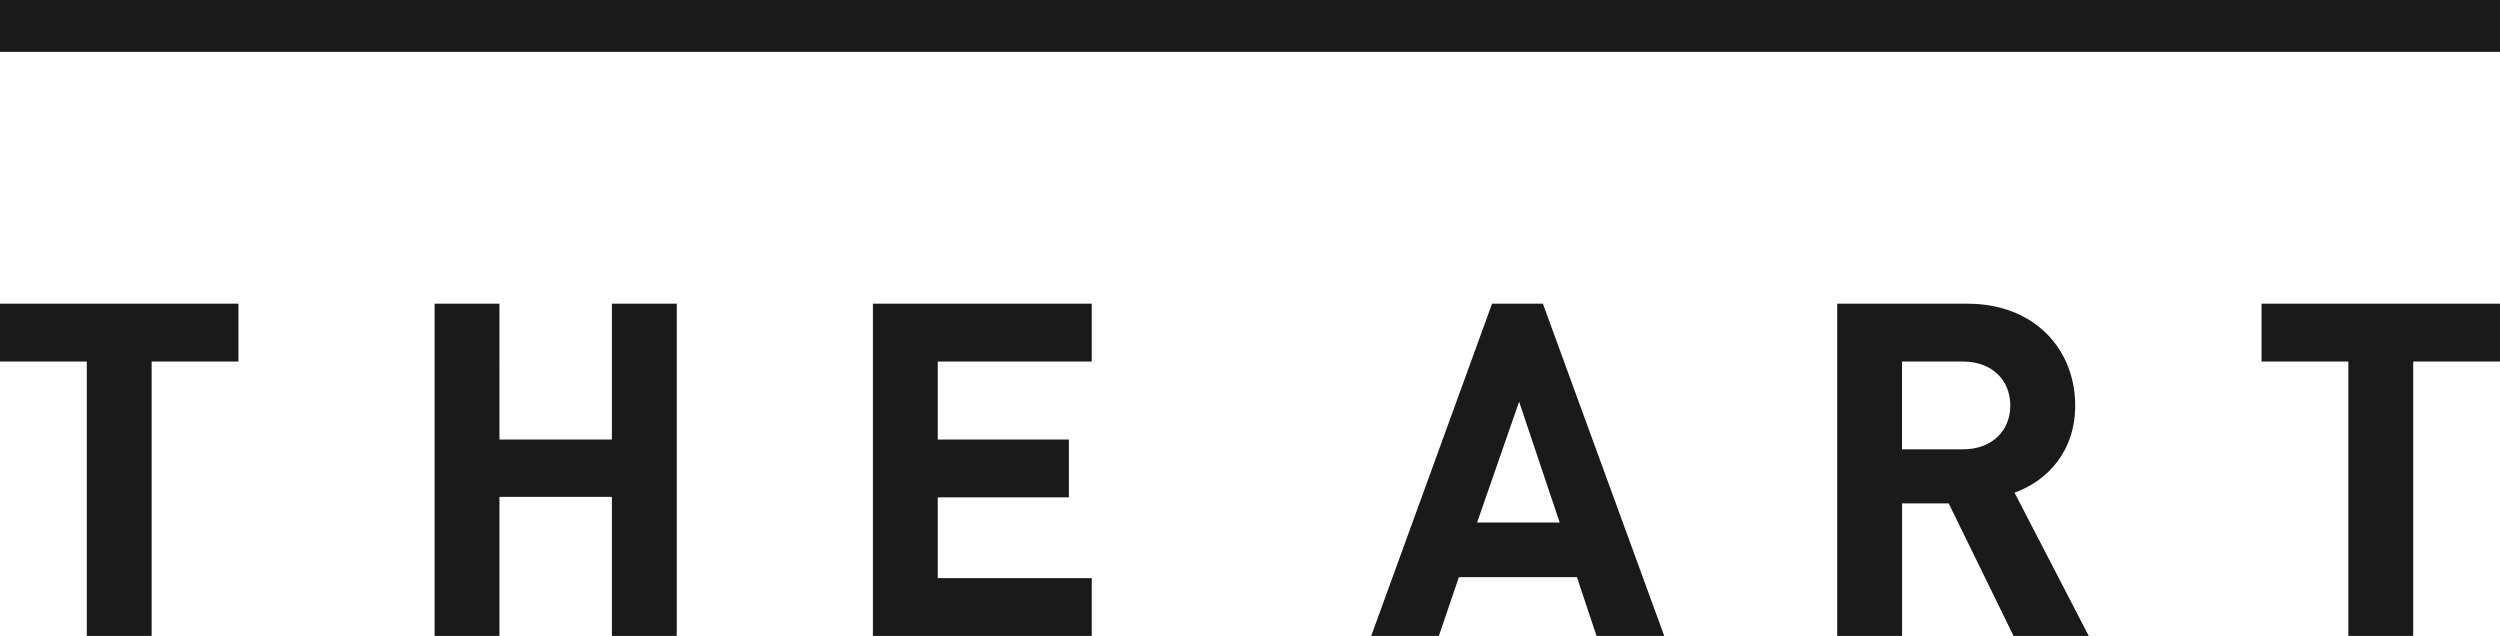<svg xmlns="http://www.w3.org/2000/svg" viewBox="0 0 500 127.19"><path d="M30.33 72.31v54.88H17.36V72.31H0V60.74h47.69v11.57H30.33zm92.05 54.88V99.38H99.89v27.81H86.92V60.74h12.97V87.9h22.49V60.74h12.97v66.45h-12.97zm52.2 0V60.74h43.77v11.57h-30.8V87.9h26.23v11.57h-26.23v16.15h30.8v11.57h-43.77zM0 0h500v10.37H0zm319.31 127.19l-3.92-11.76h-23.61l-4.01 11.76h-13.53l24.17-66.45h10.17l24.27 66.45h-13.54zm-15.49-46.85l-8.4 24.17h16.52l-8.12-24.17zm98.89 46.85l-12.97-26.51h-9.33v26.51h-12.97V60.74h26.04c13.53 0 21.56 9.24 21.56 20.35 0 9.33-5.69 15.12-12.13 17.45l14.84 28.65h-15.04zm-10.08-54.88H380.4v17.55h12.23c5.69 0 9.43-3.64 9.43-8.77-.01-5.14-3.74-8.78-9.43-8.78zm90.01 0v54.88h-12.97V72.31h-17.36V60.74H500v11.57h-17.36z" fill="#1a1a1a"/></svg>